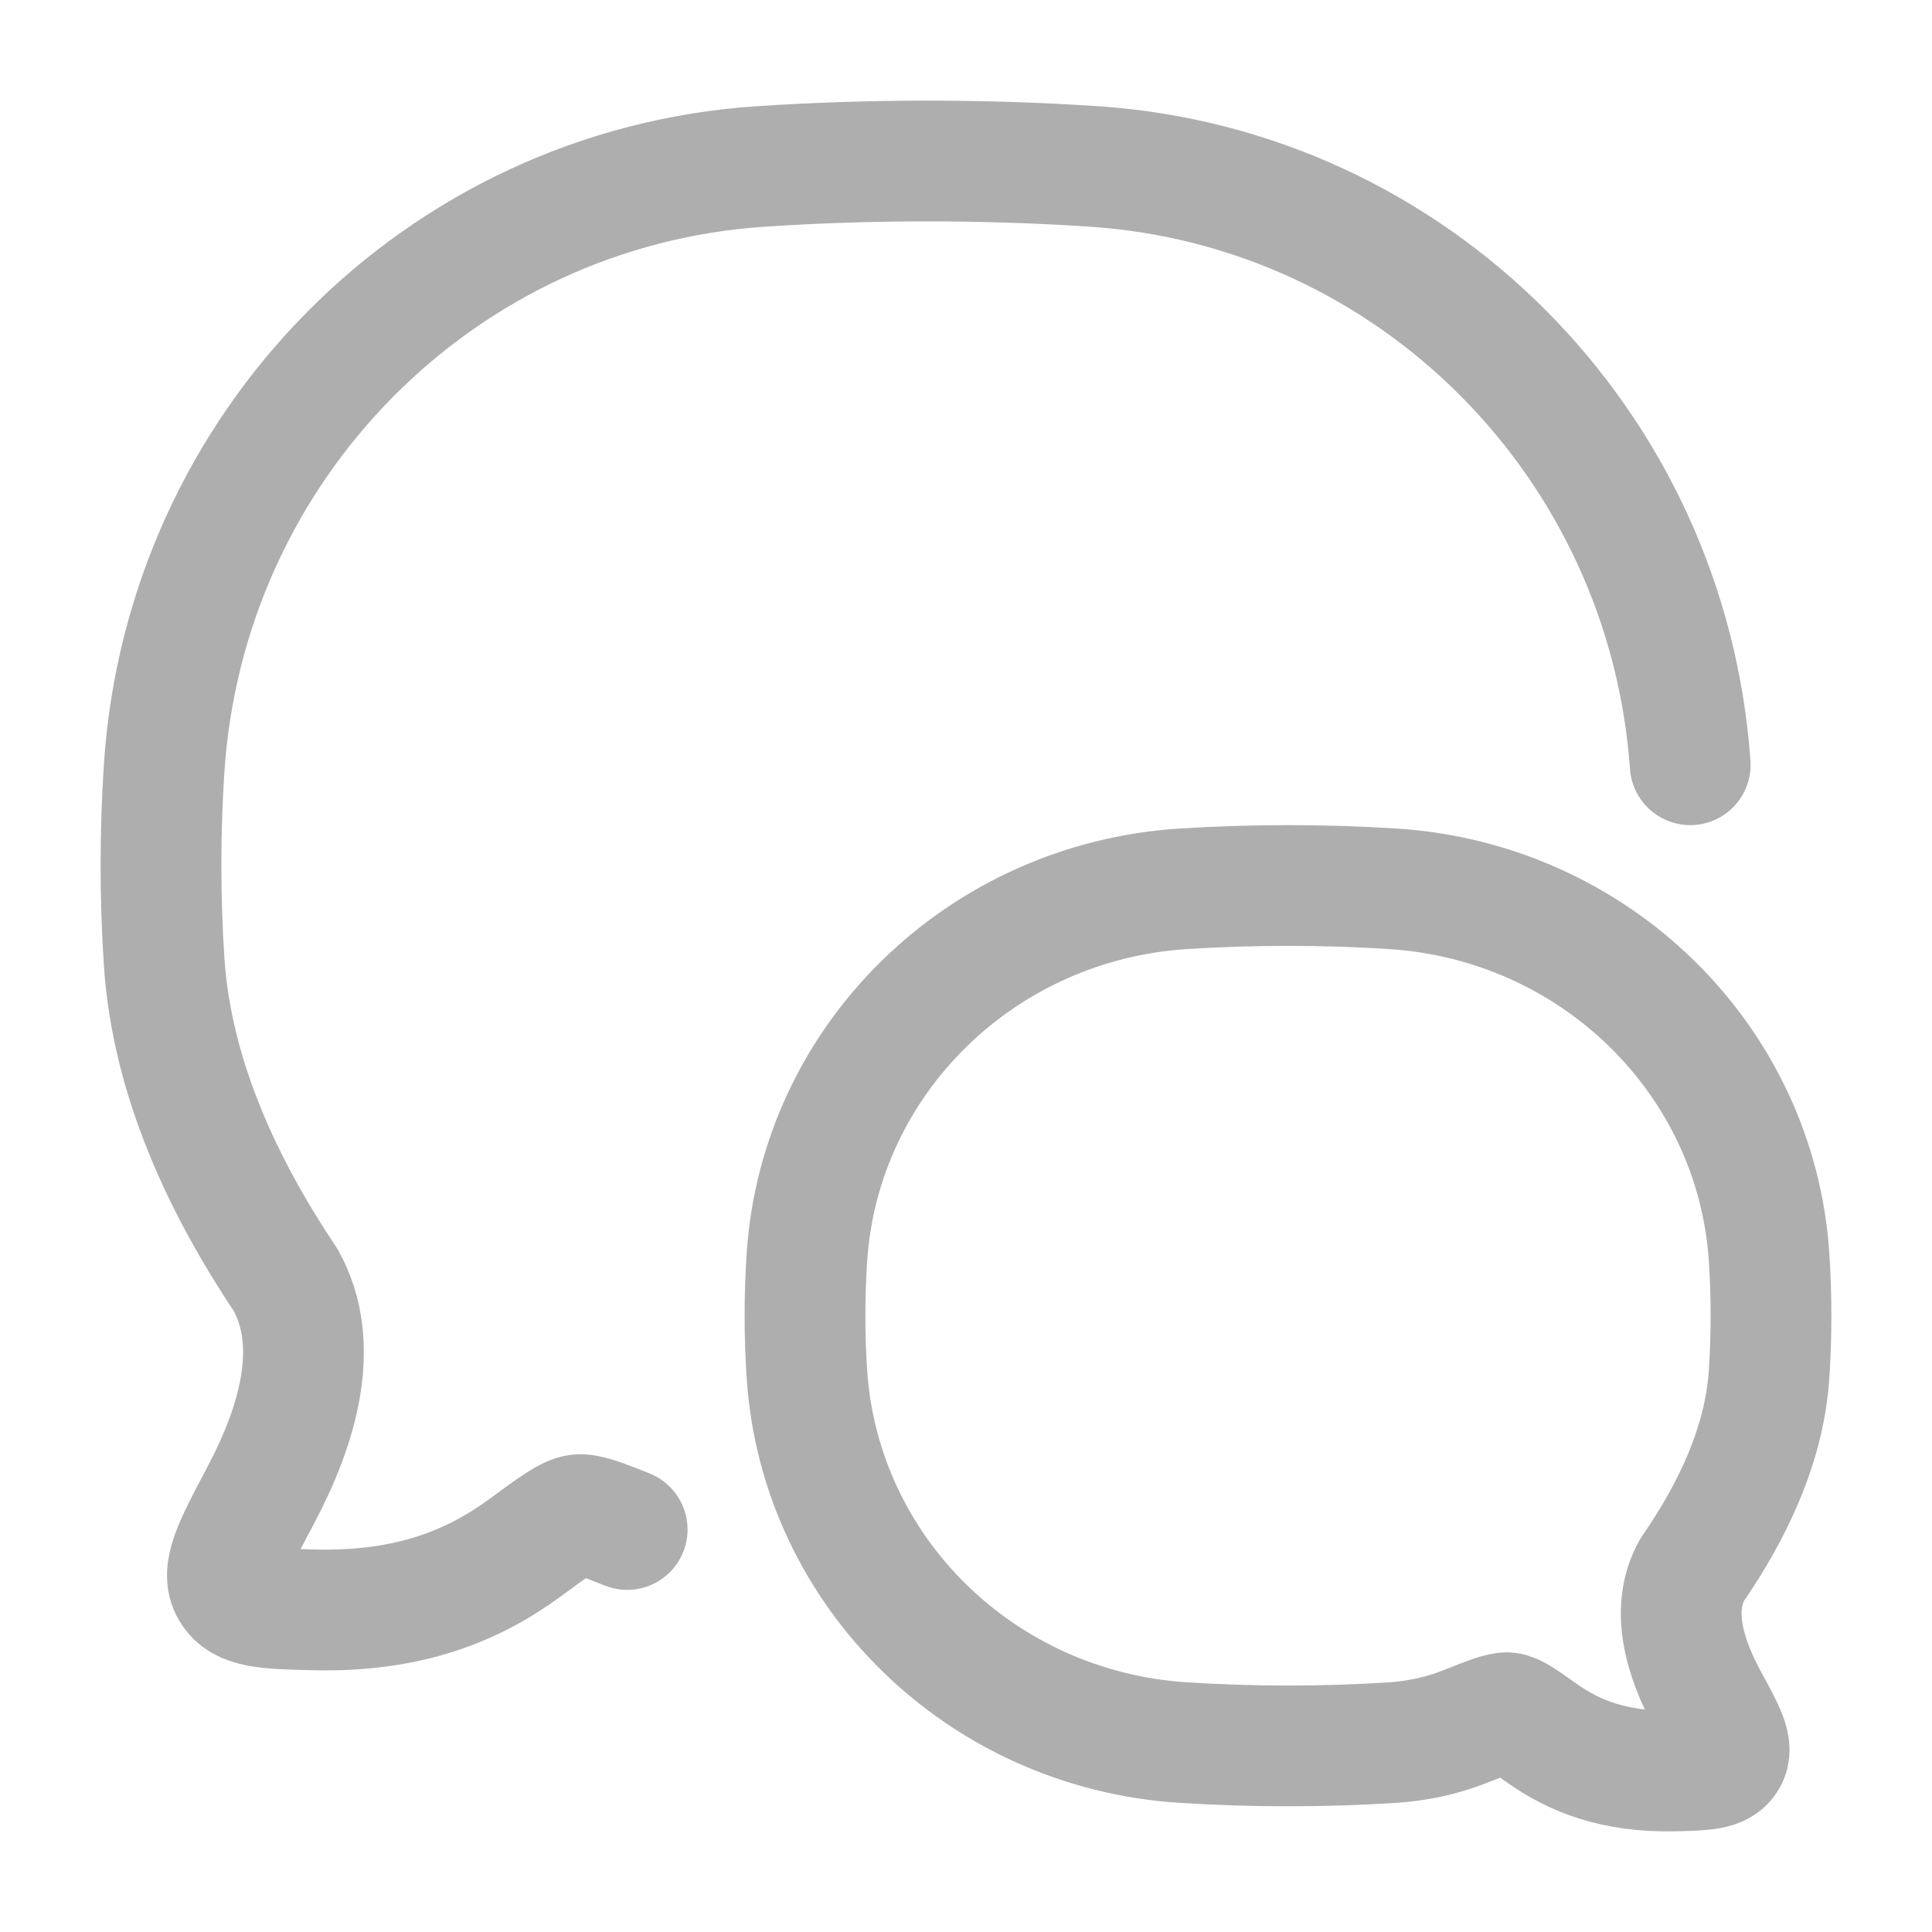 <svg width="48" height="48" viewBox="0 0 48 48" fill="none" xmlns="http://www.w3.org/2000/svg">
<path d="M15.582 38C14.929 37.736 14.569 37.608 14.367 37.633C14.119 37.663 13.76 37.927 13.041 38.455C11.773 39.386 10.175 40.054 7.807 39.997C6.609 39.968 6.01 39.953 5.742 39.498C5.474 39.043 5.808 38.413 6.475 37.154C7.402 35.407 7.989 33.407 7.099 31.805C5.568 29.516 4.267 26.805 4.077 23.877C3.974 22.304 3.974 20.675 4.077 19.102C4.599 11.064 10.942 4.662 18.906 4.135C21.617 3.955 24.454 3.955 27.171 4.135C35.101 4.659 41.424 11.01 41.993 19" stroke="#AEAEAE" stroke-width="3" stroke-linecap="round" stroke-linejoin="round"/>
<path d="M29.395 43.294C24.376 42.972 20.377 39.06 20.048 34.148C19.984 33.186 19.984 32.191 20.048 31.229C20.377 26.317 24.376 22.404 29.395 22.082C31.108 21.973 32.896 21.973 34.605 22.082C39.624 22.404 43.623 26.317 43.952 31.229C44.016 32.191 44.016 33.186 43.952 34.148C43.832 35.937 43.012 37.593 42.047 38.992C41.486 39.971 41.856 41.193 42.44 42.261C42.861 43.031 43.071 43.415 42.902 43.693C42.733 43.971 42.356 43.98 41.601 43.998C40.108 44.033 39.101 43.625 38.302 43.056C37.848 42.733 37.622 42.572 37.465 42.554C37.309 42.535 37.002 42.657 36.387 42.901C35.835 43.121 35.193 43.257 34.605 43.294C32.896 43.404 31.108 43.404 29.395 43.294Z" stroke="#AEAEAE" stroke-width="3" stroke-linejoin="round"/>
</svg>
